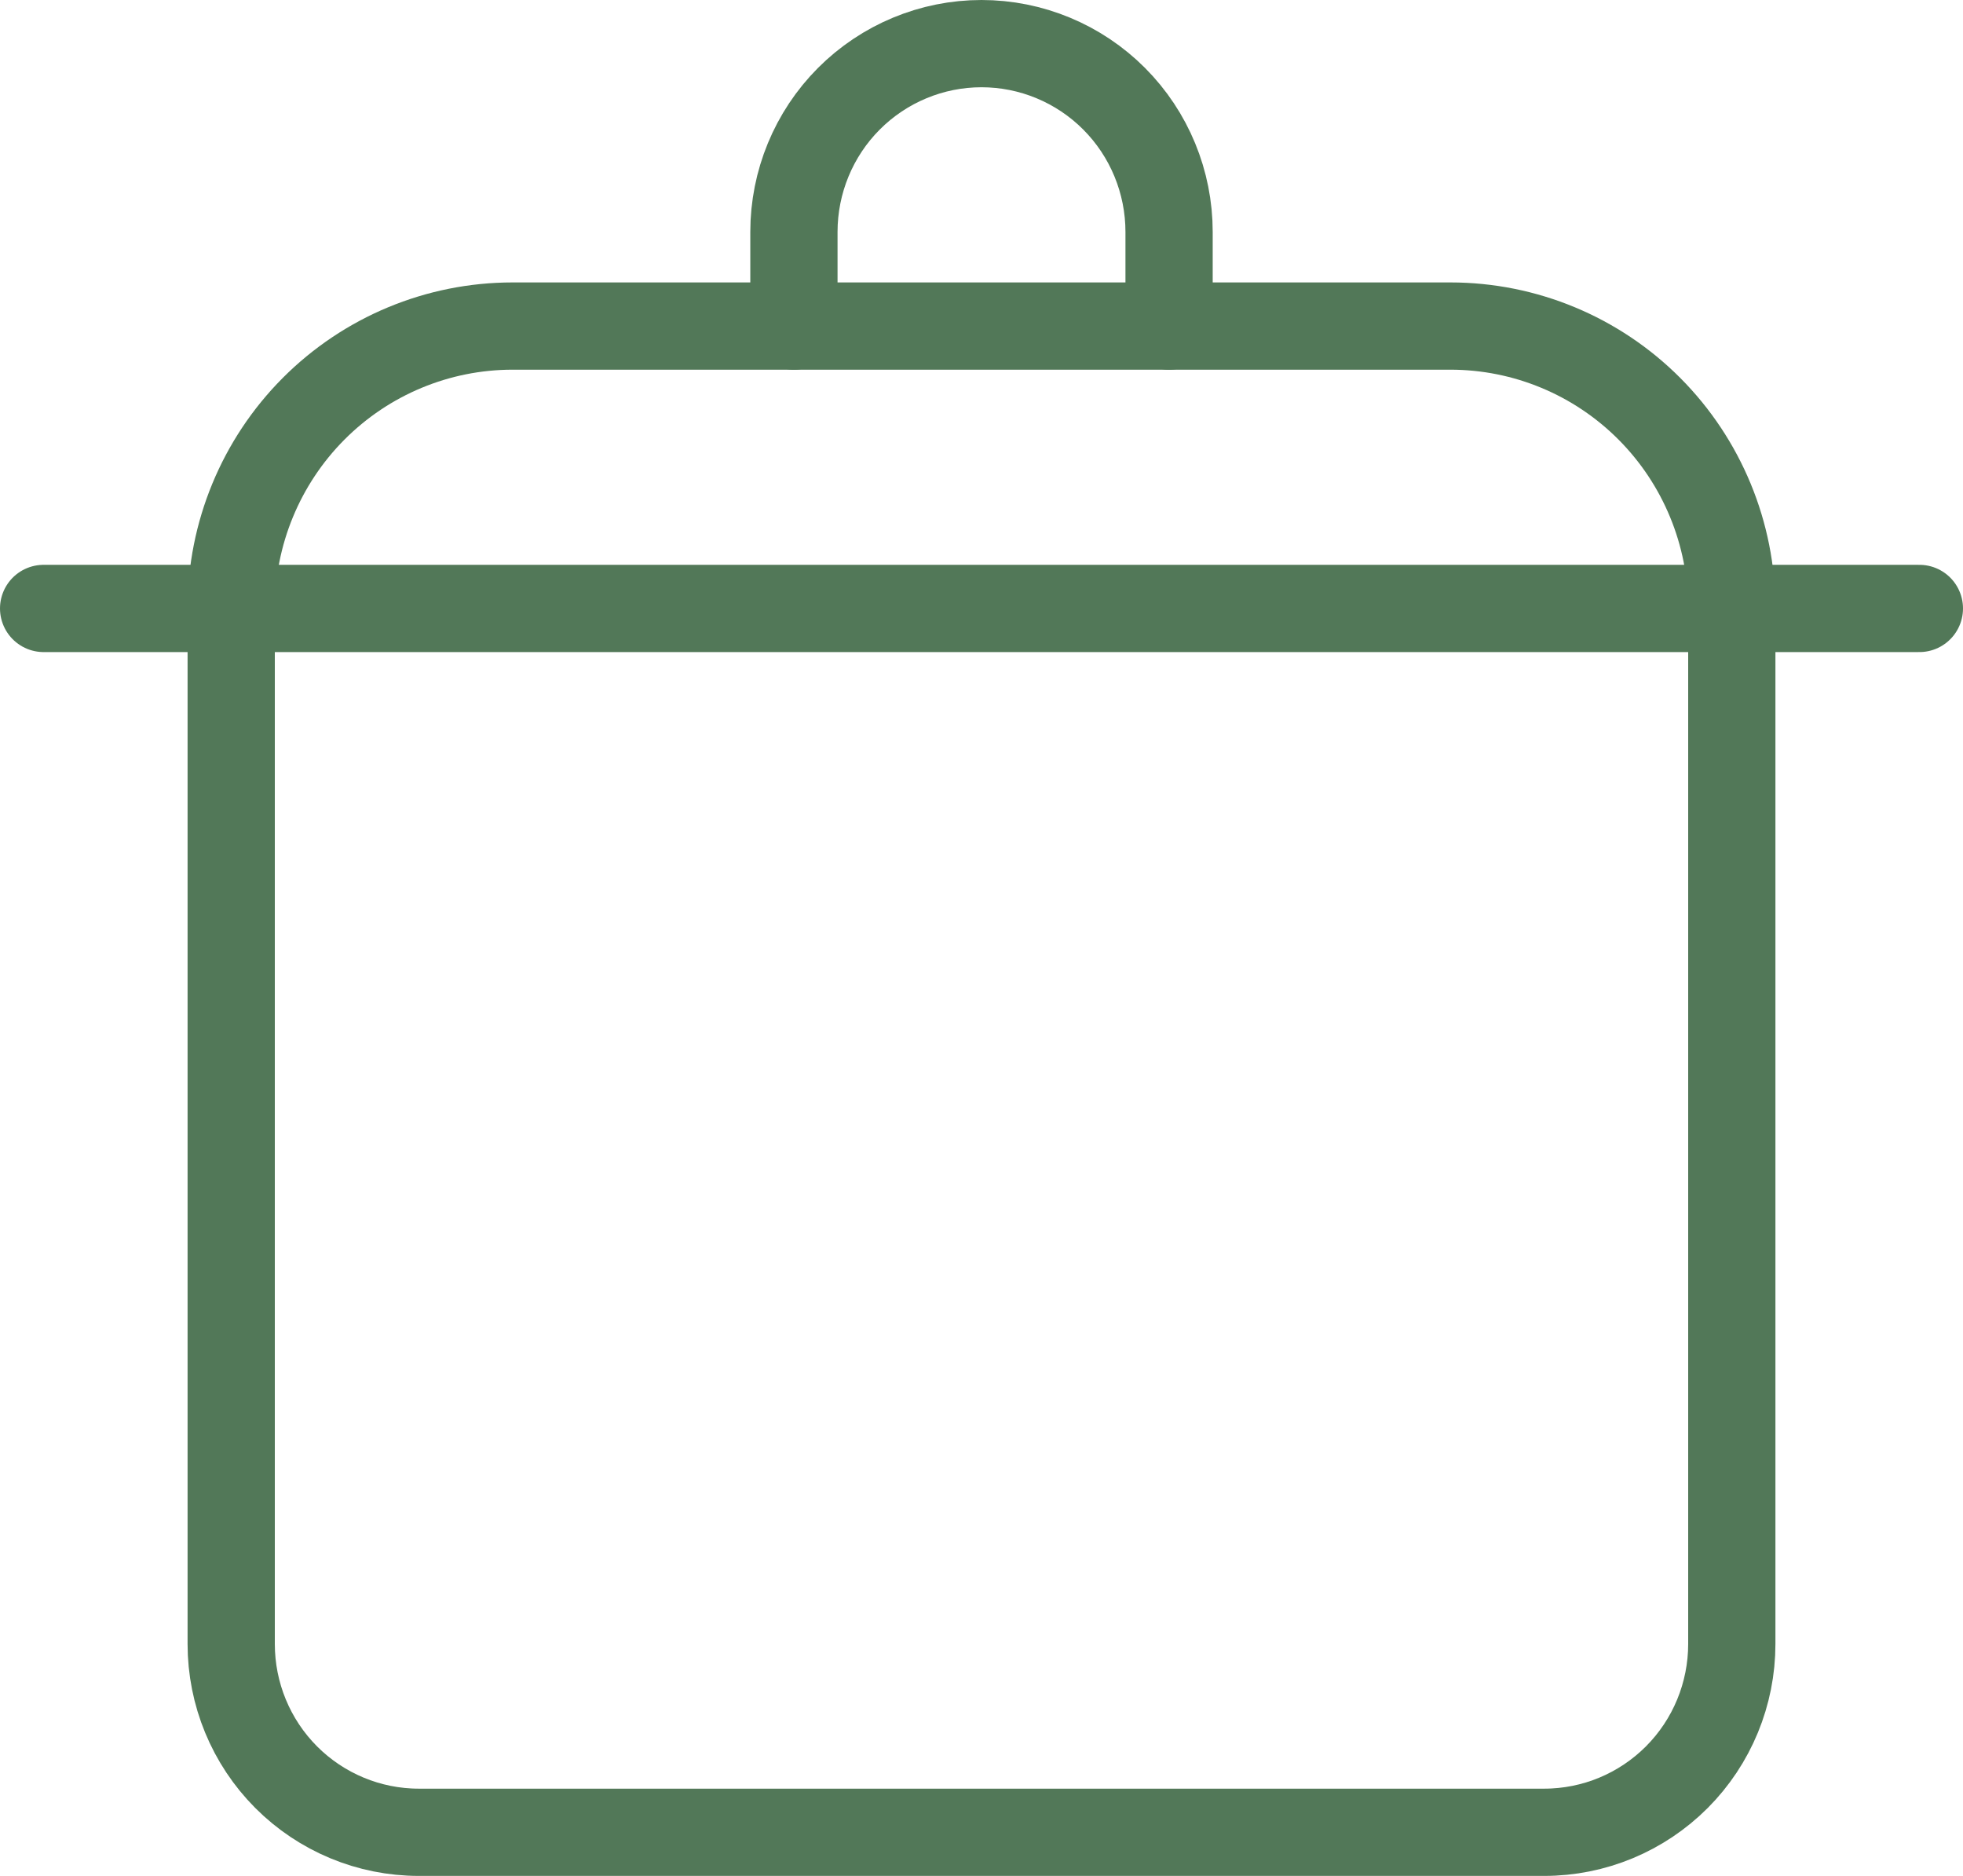 <svg xmlns="http://www.w3.org/2000/svg" width="45" height="43" viewBox="0 0 45 43" fill="none"><path d="M11.75 7.474H33.25C34.961 7.474 36.601 8.156 37.811 9.37C39.02 10.584 39.7 12.23 39.7 13.947V37.684C39.7 38.829 39.247 39.927 38.441 40.736C37.634 41.545 36.541 42 35.4 42H9.6C8.46 42 7.366 41.545 6.559 40.736C5.753 39.927 5.3 38.829 5.3 37.684V13.947C5.3 12.23 5.98 10.584 7.189 9.37C8.399 8.156 10.039 7.474 11.75 7.474Z" stroke="#527858" stroke-width="2" stroke-linecap="round" stroke-linejoin="round"></path><path d="M44 13.947H1" stroke="#527858" stroke-width="2" stroke-linecap="round" stroke-linejoin="round"></path><path d="M18.2 7.474V5.316C18.2 4.171 18.653 3.073 19.459 2.264C20.266 1.455 21.36 1 22.5 1C23.64 1 24.734 1.455 25.541 2.264C26.347 3.073 26.8 4.171 26.8 5.316V7.474" stroke="#527858" stroke-width="2" stroke-linecap="round" stroke-linejoin="round"></path></svg>